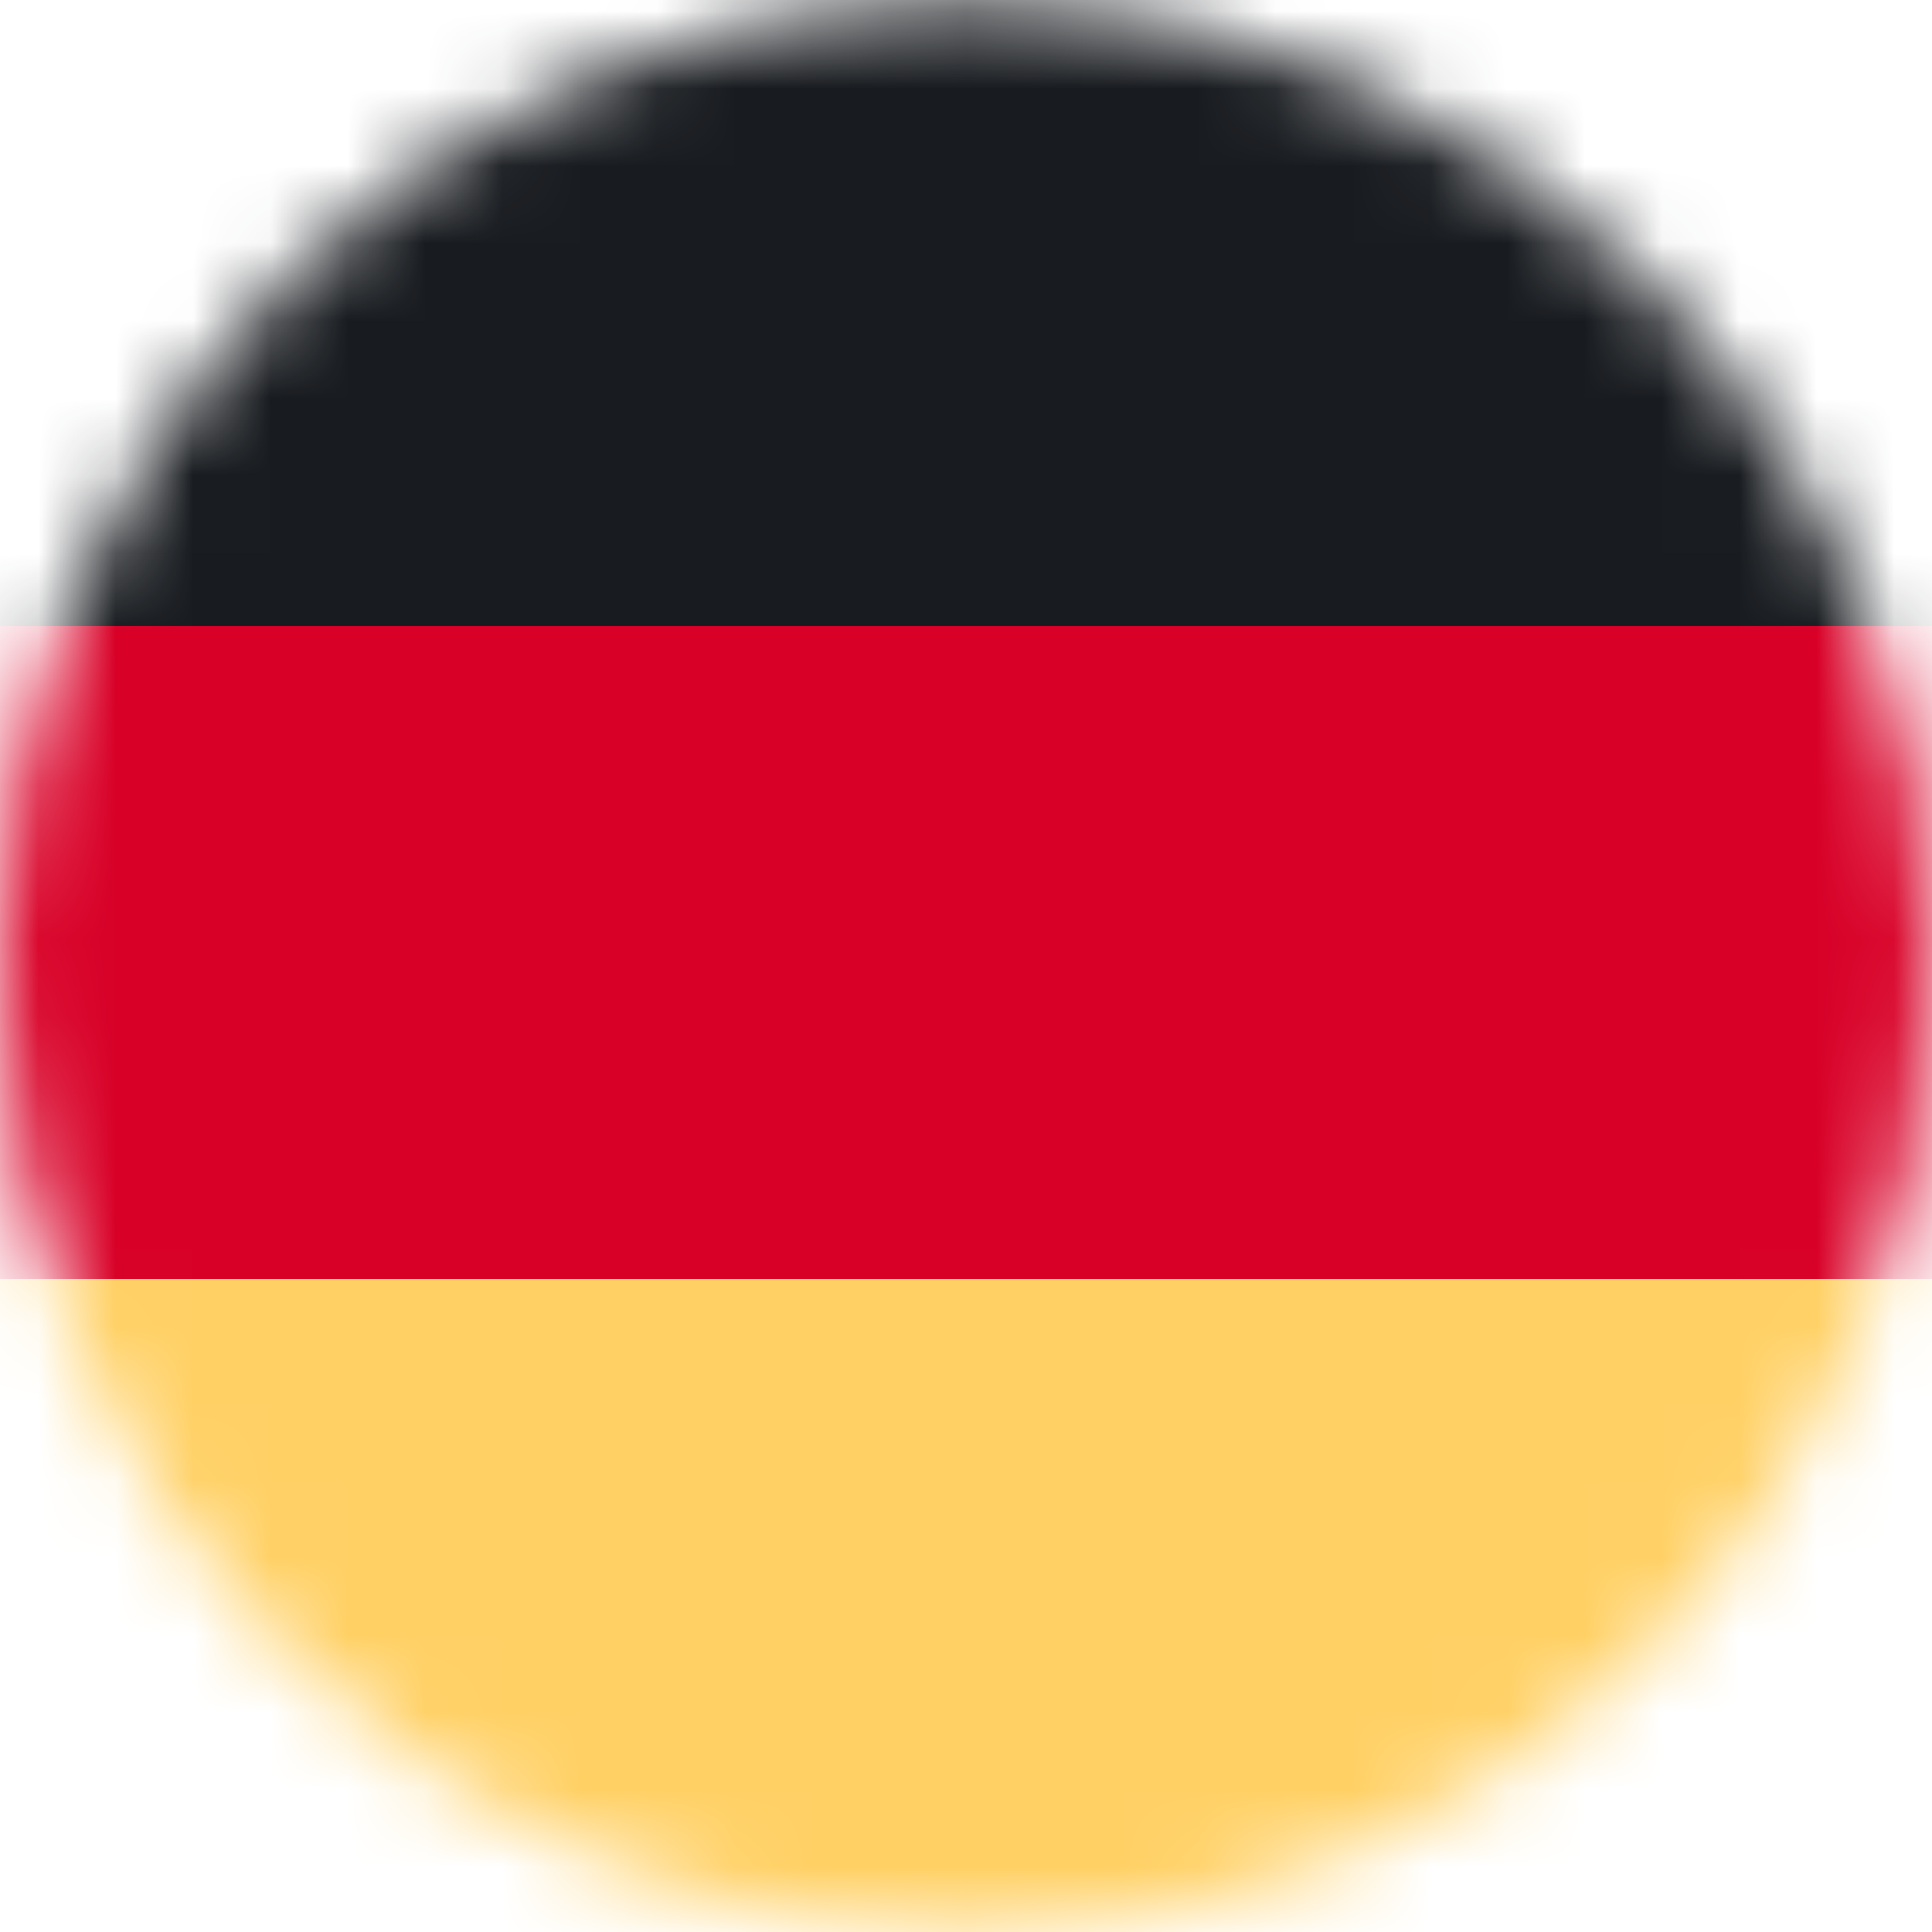 <?xml version="1.0" encoding="UTF-8"?><svg id="uuid-3e49600e-2860-4c37-9d15-2a301cfa303a" xmlns="http://www.w3.org/2000/svg" xmlns:xlink="http://www.w3.org/1999/xlink" viewBox="0 0 25 25"><defs><style>.uuid-6045b226-3d09-4ed8-867a-595a41ae7a71{fill:#ffd064;}.uuid-6045b226-3d09-4ed8-867a-595a41ae7a71,.uuid-67d189a5-aab7-4244-9ec1-202915d232fc,.uuid-99e1b6c2-a1c1-4ca3-8234-f239e38c86a6,.uuid-eed706ef-bf23-4f1b-8084-9896f9ae93cc{stroke-width:0px;}.uuid-67d189a5-aab7-4244-9ec1-202915d232fc{fill:#d80027;}.uuid-99e1b6c2-a1c1-4ca3-8234-f239e38c86a6{fill:#f0f0f0;}.uuid-a6add946-929b-4188-a133-d4a85c79c871{mask:url(#uuid-233f8385-d0d3-441d-aa66-5f2ad3be9c2e);}.uuid-eed706ef-bf23-4f1b-8084-9896f9ae93cc{fill:#181b1f;}</style><mask id="uuid-233f8385-d0d3-441d-aa66-5f2ad3be9c2e" x="-7" y="-.35" width="39.3" height="25.35" maskUnits="userSpaceOnUse"><g id="uuid-74a47f1b-bcd9-4682-9f3d-2a088f78dcef"><path class="uuid-99e1b6c2-a1c1-4ca3-8234-f239e38c86a6" d="M12.5,25c6.9,0,12.5-5.6,12.5-12.5S19.4,0,12.5,0,0,5.6,0,12.5s5.6,12.5,12.5,12.5Z"/></g></mask></defs><g class="uuid-a6add946-929b-4188-a133-d4a85c79c871"><path class="uuid-eed706ef-bf23-4f1b-8084-9896f9ae93cc" d="M32.3,8.1V.91c0-.7-.57-1.27-1.27-1.27H-5.73l-.68,1.27v7.18l1.31,1.69H30.4l1.9-1.69Z"/><path class="uuid-6045b226-3d09-4ed8-867a-595a41ae7a71" d="M-6.4,16.55v6.63c0,.7.57,1.27,1.27,1.27H31.03l1.27-.72v-7.18l-1.9-1.69H-5.1l-1.3,1.69Z"/><path class="uuid-6045b226-3d09-4ed8-867a-595a41ae7a71" d="M-5.73,19.93v-4.51l-1.27,1.13v7.18c0,.7.57,1.27,1.27,1.27H31.03c.7,0,1.27-.57,1.27-1.27H-1.93c-2.1,0-3.8-1.7-3.8-3.8Z"/><path class="uuid-67d189a5-aab7-4244-9ec1-202915d232fc" d="M-6.33,15.47l.6,1.08h38.03v-8.45H-5.73l-.6,1.33v6.04Z"/></g></svg>